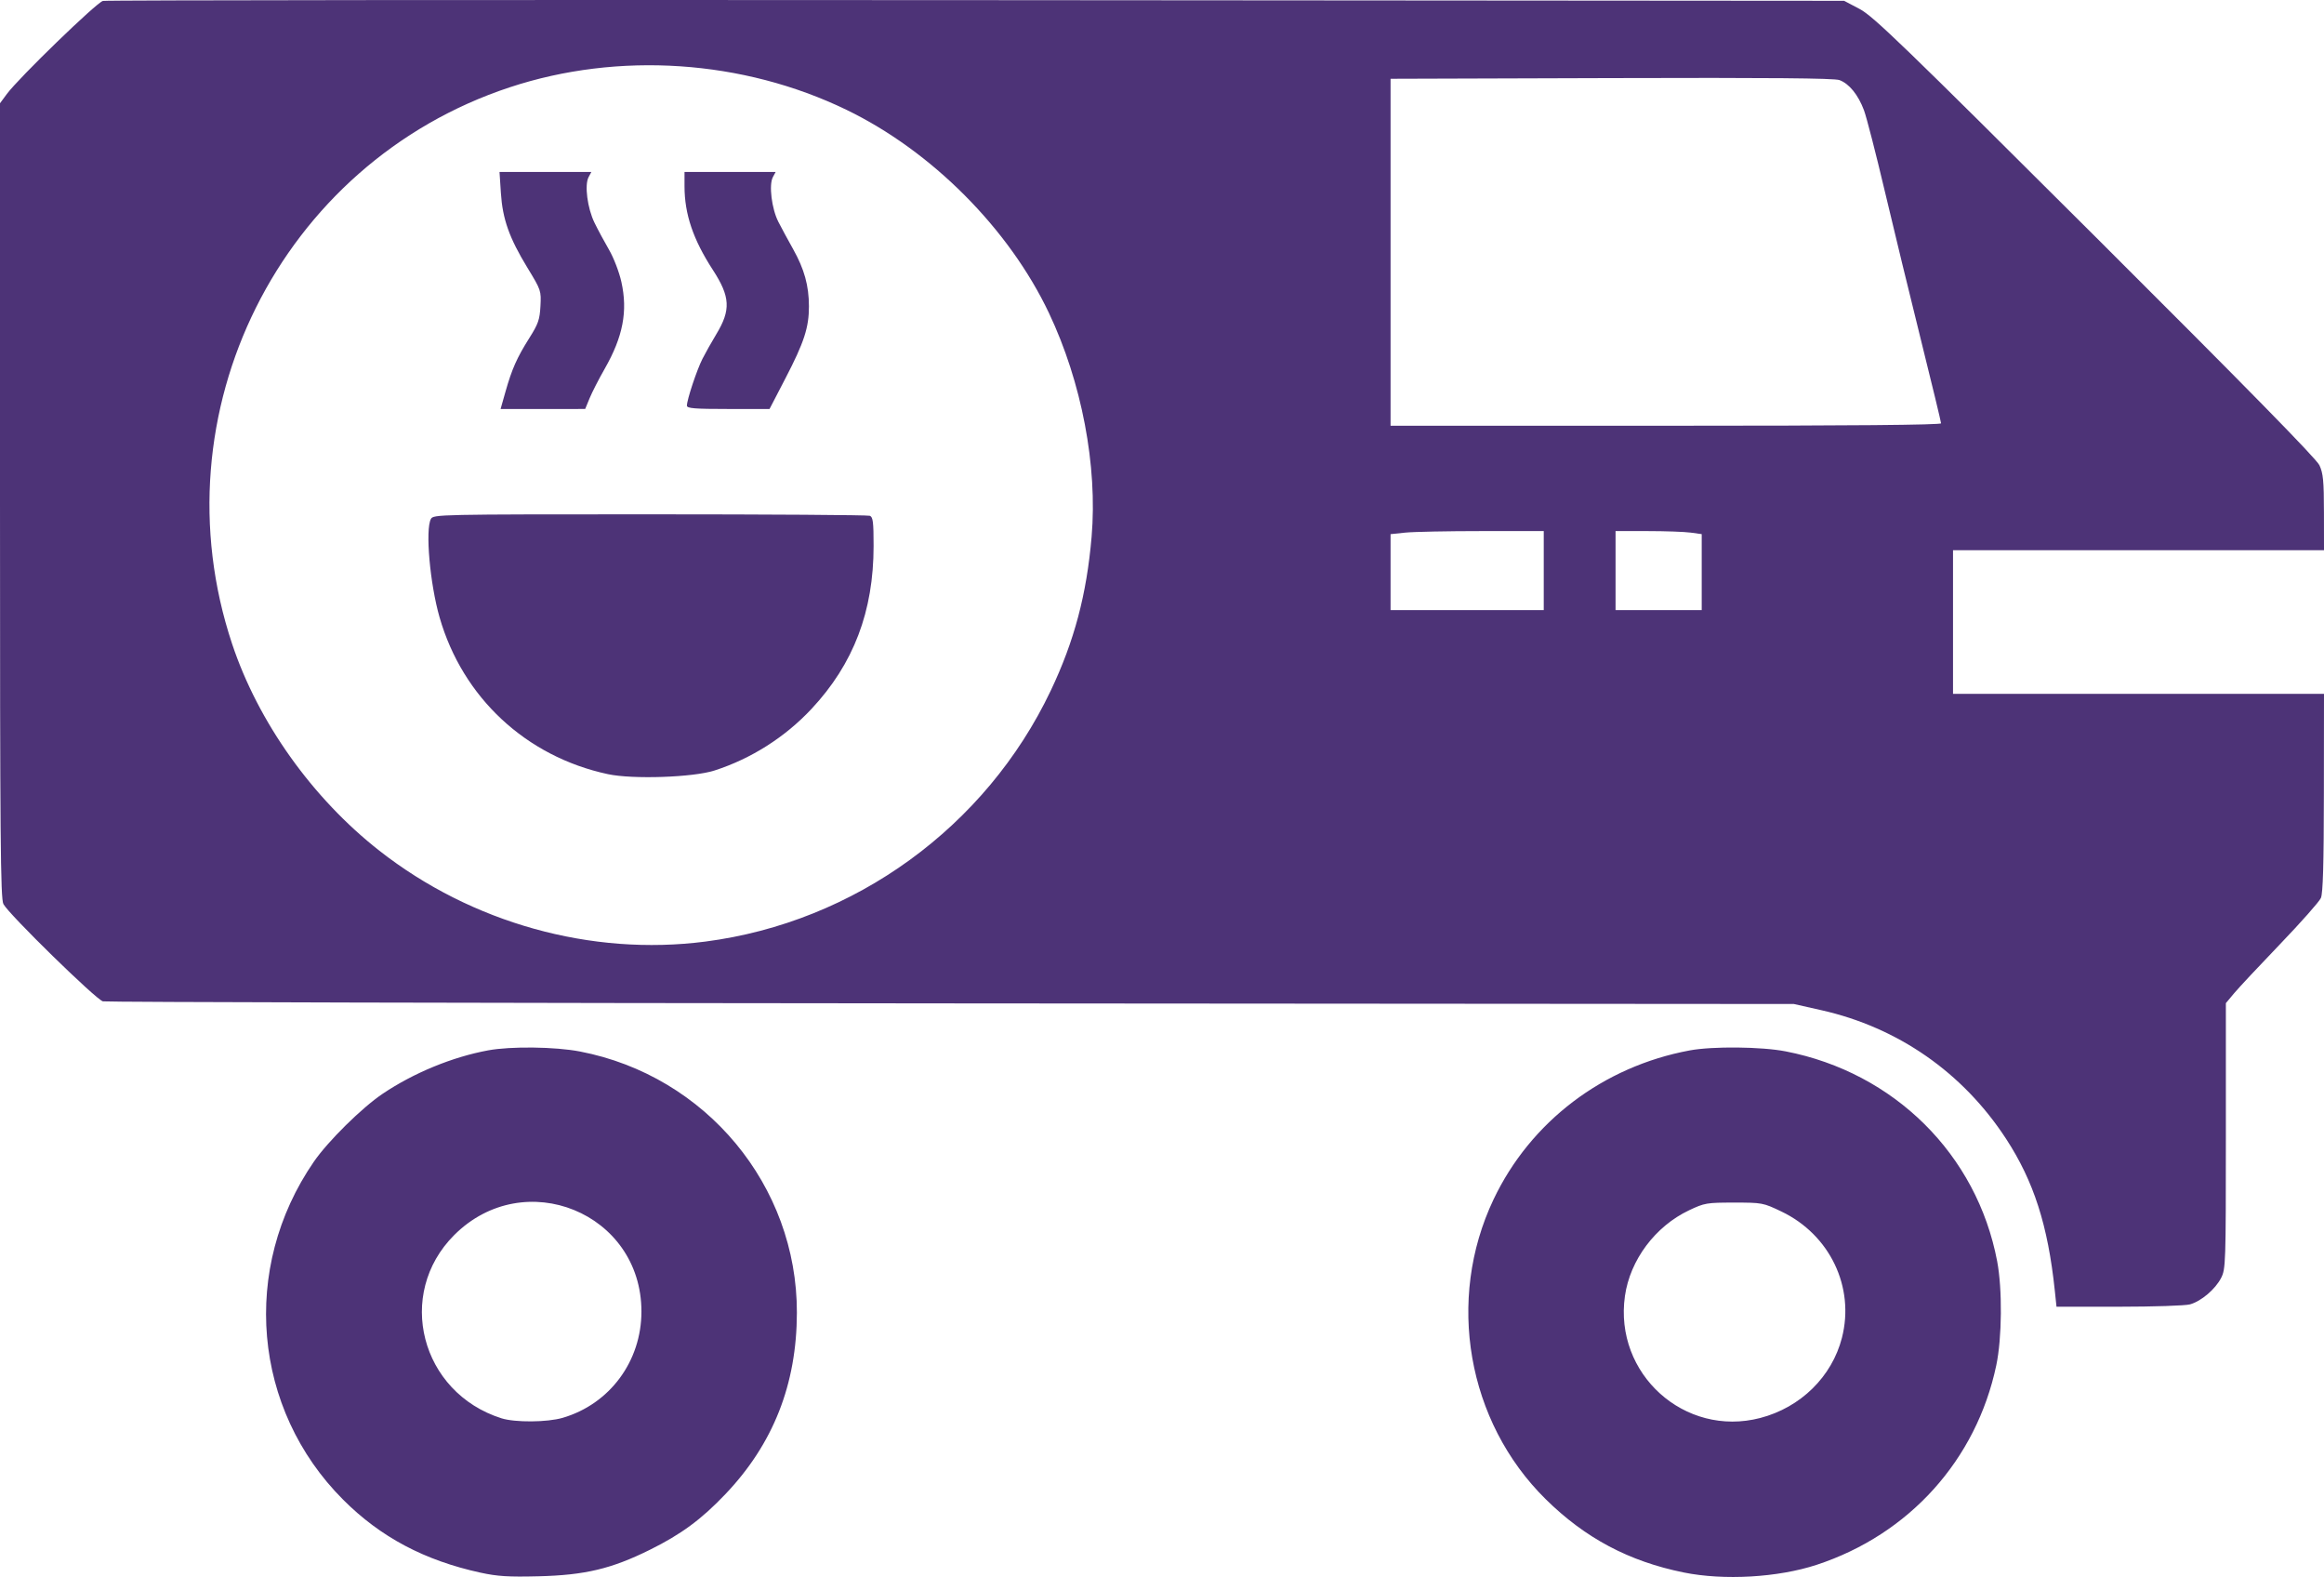 <?xml version="1.0" encoding="UTF-8" standalone="no"?>
<!-- Created with Inkscape (http://www.inkscape.org/) -->

<svg
   version="1.1"
   id="svg2833"
   width="1294.667"
   height="878.304"
   viewBox="0 0 1294.667 878.304"
   xmlns="http://www.w3.org/2000/svg"
   xmlns:svg="http://www.w3.org/2000/svg">
  <defs
     id="defs2837" />
  <g
     id="g2839"
     transform="translate(-36,-296.219)">
    <path
       style="fill:#4d3377;fill-opacity:1;stroke-width:1.333"
       d="m 303.713,1172.113 c -31.277,-6.823 -55.708,-19.791 -76.533,-40.624 -50.429,-50.447 -57.243,-128.921 -16.346,-188.248 7.866,-11.411 26.725,-30.033 38.32,-37.838 17.306,-11.65 38.899,-20.531 58.845,-24.202 12.611,-2.321 37.318,-2.008 51.083,0.648 70.216,13.548 120.982,74.659 120.853,145.483 -0.072,39.857 -13.174,73.08 -39.865,101.092 -13.428,14.092 -24.606,22.321 -42.07,30.968 -21.364,10.579 -36.154,14.095 -62,14.739 -16.76,0.418 -22.863,0.036 -32.287,-2.02 z m 45.711,-86.228 c 26.231,-7.657 43.909,-31.499 43.909,-59.219 0,-54.946 -65.282,-81.598 -104.3,-42.58 -32.882,32.882 -18.745,87.736 26.3,102.041 7.564,2.402 25.469,2.275 34.091,-0.242 z m 624.575,86.123 c -30.54,-6.191 -54.919,-19.133 -76.932,-40.839 -43.766,-43.156 -55.583,-111.071 -29.043,-166.924 20.594,-43.339 61.018,-74.036 109.308,-83.006 12.733,-2.365 39.922,-2.094 53.428,0.533 60.513,11.77 106.549,57.447 117.829,116.907 2.944,15.518 2.708,42.797 -0.501,57.997 -11.117,52.652 -48.504,94.143 -100.089,111.075 -21.544,7.071 -51.591,8.8 -74,4.257 z m 42.611,-86.051 c 22.478,-5.855 39.95,-23.002 45.504,-44.658 7.25,-28.27 -6.75,-57.458 -33.742,-70.347 -10.187,-4.864 -10.662,-4.953 -26.374,-4.953 -15.25,0 -16.424,0.201 -25.05,4.287 -18.835,8.922 -32.87,27.684 -35.722,47.757 -6.163,43.365 33.264,78.886 75.384,67.915 z M 1180.7,1015 c -3.803,-36.251 -11.724,-60.908 -27.167,-84.564 -24.065,-36.864 -60.136,-61.968 -102.867,-71.593 l -15.333,-3.454 -469.333,-0.342 C 307.867,854.859 95.167,854.352 93.333,853.92 89.597,853.041 40.911,805.451 37.897,799.733 36.279,796.661 36,763.661 36,574.933 V 353.733 l 3.846,-5.2 c 6.659,-9.004 49.978,-50.956 53.488,-51.8 1.833,-0.441 220.833,-0.636 486.667,-0.434 l 483.333,0.368 8.667,4.572 c 7.569,3.993 24.185,20.042 131.143,126.667 84.49,84.226 123.25,123.748 124.971,127.428 2.101,4.492 2.499,8.647 2.524,26.333 l 0.029,21 H 1227.333 1124 v 40 40 h 103.333 103.333 l -0.06,55 c -0.044,39.856 -0.502,56.015 -1.667,58.687 -0.884,2.028 -11.087,13.557 -22.674,25.621 -11.587,12.064 -23.137,24.412 -25.667,27.439 L 1276,854.919 v 73.927 c 0,70.933 -0.106,74.136 -2.628,79.078 -3.221,6.314 -11.114,13.021 -17.372,14.762 -2.567,0.714 -20.347,1.302 -39.511,1.306 L 1181.644,1024 Z M 428.932,820.627 C 512.143,809.843 585.218,756.788 621.311,680.957 634.462,653.326 641.366,627.36 644.115,595.192 647.491,555.696 638.604,509.066 620.37,470.589 598.104,423.607 554.973,380.321 507.576,357.391 449.867,329.472 380.583,324.833 320,344.83 192.041,387.067 122.532,526.347 165.298,654.816 c 14.495,43.543 44.704,85.951 82.087,115.236 51.366,40.238 118.025,58.808 181.546,50.575 z m -54.265,-93.246 c -45.633,-9.767 -80.97,-42.687 -93.798,-87.381 -5.365,-18.69 -8.015,-48.787 -4.821,-54.754 1.349,-2.521 4.11,-2.579 121.891,-2.579 66.281,0 121.46,0.364 122.62,0.809 1.761,0.676 2.109,3.448 2.109,16.791 0,36.471 -11.138,65.702 -34.586,90.768 -14.756,15.774 -33.614,27.744 -54.081,34.326 -11.912,3.831 -45.529,4.976 -59.333,2.021 z M 317.572,514.461 c 3.593,-12.697 6.425,-19.076 13.298,-29.959 4.981,-7.888 5.805,-10.25 6.206,-17.798 0.456,-8.573 0.346,-8.895 -7.255,-21.371 -10.133,-16.63 -13.837,-27.067 -14.788,-41.667 l -0.76,-11.667 h 25.578 25.578 l -1.545,2.888 c -2.33,4.354 -0.654,17.252 3.297,25.368 1.895,3.893 5.544,10.678 8.108,15.078 2.598,4.458 5.635,12.356 6.86,17.838 3.655,16.362 0.928,30.569 -9.307,48.48 -3.243,5.675 -7.008,13.023 -8.368,16.328 l -2.472,6.01 -23.564,0.005 -23.564,0.005 2.699,-9.539 z m 101.095,7.679 c 0,-3.289 5.541,-19.952 8.693,-26.14 1.681,-3.3 5.147,-9.456 7.702,-13.679 8.168,-13.499 7.772,-20.824 -1.933,-35.77 -10.994,-16.929 -15.795,-31.099 -15.795,-46.617 v -7.934 h 25.38 25.38 l -1.545,2.888 c -2.293,4.285 -0.649,17.617 3.069,24.886 1.751,3.424 5.457,10.273 8.236,15.22 6.213,11.062 8.777,20.319 8.797,31.764 0.021,11.841 -2.663,20.077 -13.104,40.196 l -8.846,17.046 H 441.684 c -18.798,0 -23.017,-0.341 -23.017,-1.86 z m 477.333,91.86 v -22 H 861.529 c -18.959,0 -38.159,0.385 -42.667,0.857 l -8.196,0.857 v 21.143 21.143 h 42.667 42.667 z m 88,0.848 v -21.152 l -6.186,-0.848 c -3.402,-0.466 -14.202,-0.848 -24,-0.848 h -17.814 v 22 22 h 24 24 z M 1117.333,531.971 c 0,-0.75 -5.033,-21.6 -11.184,-46.333 -6.151,-24.734 -15.223,-62.071 -20.16,-82.971 -4.937,-20.9 -10.15,-41.159 -11.586,-45.021 -3.198,-8.601 -8.28,-14.855 -13.674,-16.827 -2.904,-1.062 -39.12,-1.377 -127.062,-1.106 l -123,0.38 v 96.62 96.62 h 153.333 c 103.538,0 153.333,-0.443 153.333,-1.363 z"
       id="path2960" />
  </g>
</svg>
